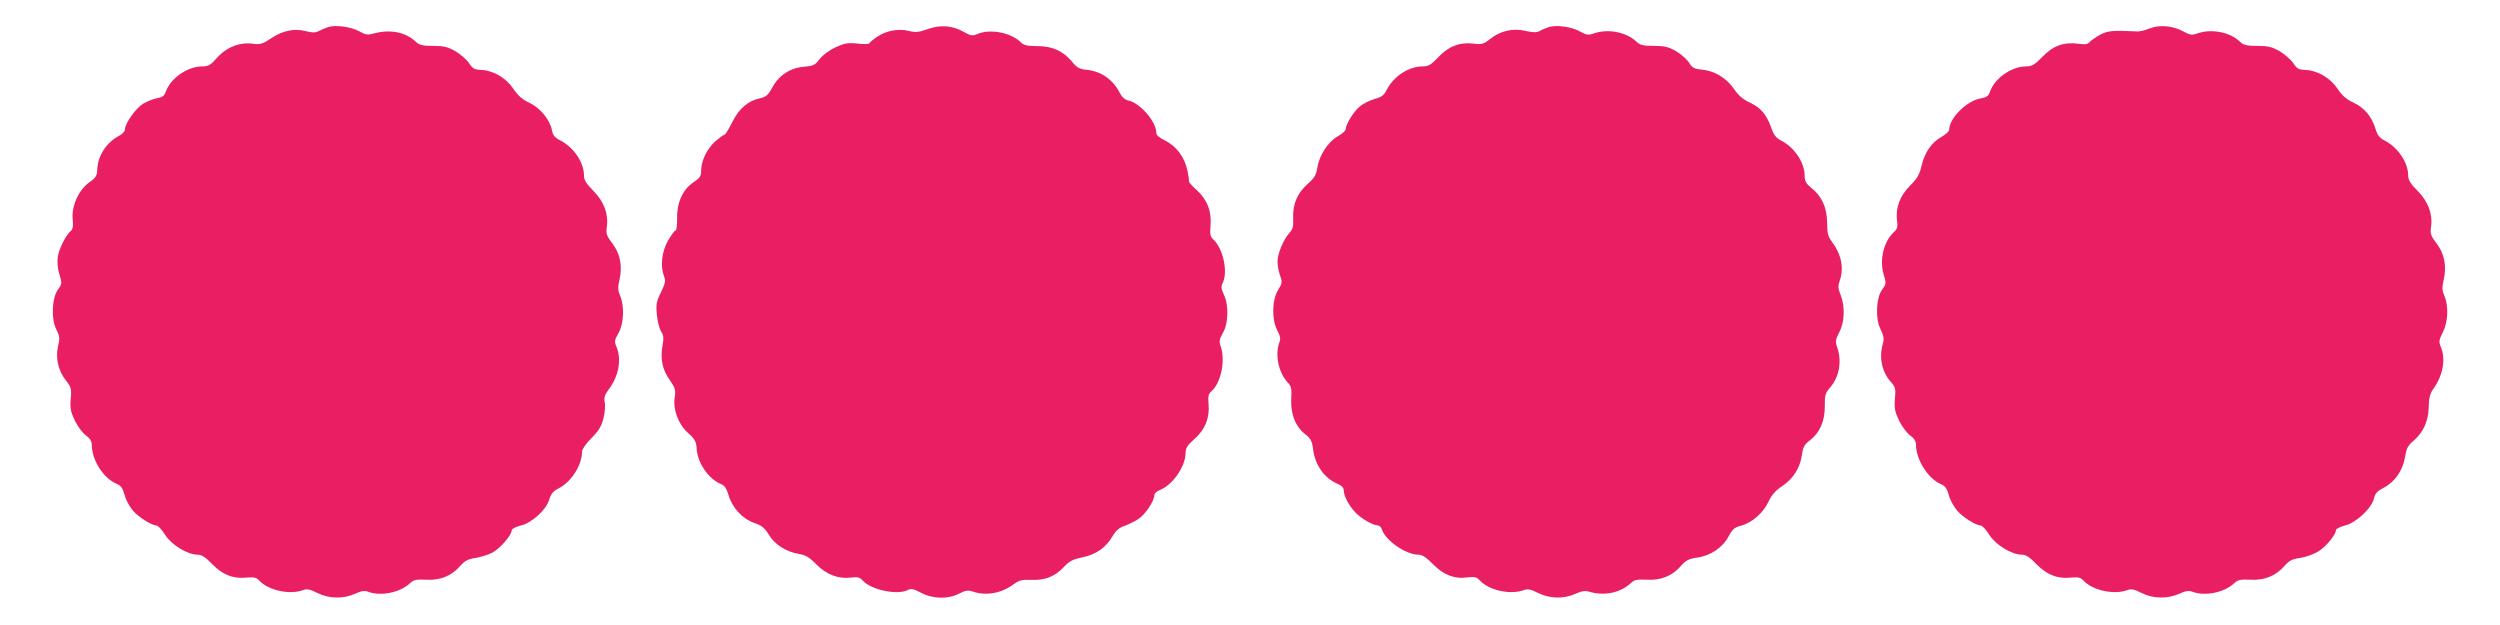 <?xml version="1.0" standalone="no"?>
<!DOCTYPE svg PUBLIC "-//W3C//DTD SVG 20010904//EN"
 "http://www.w3.org/TR/2001/REC-SVG-20010904/DTD/svg10.dtd">
<svg version="1.0" xmlns="http://www.w3.org/2000/svg"
 width="1280pt" height="320pt" viewBox="0 0 1280 320"
 preserveAspectRatio="xMidYMid meet">
<g transform="translate(0,320) scale(0.1,-0.1)"
fill="#e91e63" stroke="none">
<path d="M1679 3061 c-14 -5 -35 -14 -47 -20 -17 -9 -32 -9 -64 -1 -59 16
-120 4 -178 -35 -45 -30 -57 -34 -94 -29 -67 10 -137 -18 -185 -72 -33 -38
-44 -44 -77 -44 -76 -1 -161 -61 -186 -131 -7 -20 -18 -28 -44 -32 -19 -3 -51
-16 -71 -28 -38 -23 -93 -101 -93 -131 0 -9 -12 -24 -28 -32 -66 -34 -111
-102 -114 -173 -1 -32 -7 -43 -40 -66 -55 -39 -92 -121 -86 -188 4 -35 1 -52
-9 -61 -25 -20 -61 -92 -67 -133 -4 -25 -1 -59 8 -89 14 -46 14 -50 -7 -78
-31 -42 -36 -151 -9 -204 18 -35 19 -46 9 -88 -14 -60 2 -126 42 -176 25 -32
28 -41 23 -92 -4 -48 0 -67 22 -113 15 -30 40 -64 57 -75 20 -15 29 -30 29
-48 0 -77 59 -170 125 -198 24 -10 33 -22 43 -58 6 -25 26 -61 43 -81 31 -35
94 -74 121 -76 7 0 27 -21 43 -47 33 -52 115 -102 167 -102 20 0 41 -13 75
-49 54 -55 109 -76 180 -68 33 3 46 0 60 -15 46 -51 158 -75 226 -49 19 7 35
4 72 -15 60 -30 133 -31 193 -4 32 15 49 17 68 10 63 -24 162 -4 212 43 20 19
33 21 82 19 72 -5 132 19 176 70 24 27 41 36 77 41 26 4 65 16 87 27 39 20
100 90 100 115 0 7 20 18 46 24 59 15 130 80 146 133 9 30 21 44 49 58 65 34
119 119 119 188 0 12 22 43 49 70 37 37 51 60 61 101 7 29 10 66 6 82 -4 23 0
38 19 63 53 69 69 156 41 221 -11 26 -10 34 11 70 27 48 31 136 8 191 -12 28
-12 44 -3 83 16 69 3 133 -37 185 -29 38 -33 49 -28 85 9 67 -15 129 -69 184
-36 36 -48 55 -48 78 0 67 -52 144 -121 180 -28 14 -38 26 -43 52 -10 54 -61
115 -116 141 -35 16 -59 37 -82 72 -38 56 -102 93 -164 96 -34 1 -44 6 -62 34
-12 18 -43 45 -69 61 -40 23 -60 28 -115 28 -55 0 -71 4 -90 22 -52 49 -131
64 -212 42 -34 -9 -44 -8 -77 11 -43 23 -120 34 -160 21z"/>
<path d="M4750 3051 c-45 -16 -62 -18 -94 -10 -53 14 -117 3 -163 -28 -21 -14
-39 -29 -41 -34 -2 -5 -30 -6 -62 -2 -48 5 -66 2 -112 -19 -32 -15 -66 -40
-82 -61 -23 -31 -33 -35 -82 -39 -69 -6 -128 -45 -161 -108 -20 -37 -31 -46
-61 -53 -62 -13 -109 -53 -143 -123 -18 -35 -35 -64 -40 -64 -5 0 -25 -15 -45
-32 -44 -39 -73 -99 -74 -149 0 -31 -6 -40 -39 -62 -55 -37 -86 -104 -84 -184
0 -35 -3 -63 -8 -63 -5 0 -22 -24 -39 -52 -32 -57 -40 -130 -20 -183 9 -22 6
-37 -16 -82 -23 -46 -26 -62 -21 -114 3 -33 13 -71 21 -85 14 -20 15 -34 8
-74 -12 -68 -1 -123 38 -177 27 -39 30 -51 25 -84 -11 -63 17 -140 67 -185 36
-32 43 -45 45 -82 5 -75 63 -157 128 -182 15 -6 26 -24 35 -54 18 -64 70 -122
131 -143 40 -14 55 -27 75 -60 29 -50 90 -89 154 -99 35 -6 54 -17 90 -54 51
-52 115 -76 179 -67 32 4 43 1 58 -15 43 -49 180 -77 233 -48 14 8 30 4 66
-15 60 -32 138 -34 195 -4 34 17 46 18 71 10 66 -23 145 -9 207 37 28 21 44
25 91 23 71 -3 121 17 168 67 28 30 47 39 96 49 69 14 120 51 153 109 15 26
33 42 59 51 20 7 51 22 70 34 35 21 84 93 84 123 0 9 12 21 28 27 65 25 131
119 132 188 0 27 9 41 44 72 56 49 80 109 74 179 -4 41 -1 53 15 67 49 44 72
157 47 230 -9 25 -7 36 11 68 29 49 31 143 5 197 -13 28 -15 41 -7 57 30 54 4
178 -46 224 -16 14 -19 27 -15 72 6 74 -17 133 -71 182 -23 20 -41 41 -40 45
2 4 -2 30 -8 57 -14 67 -57 123 -113 151 -31 15 -46 28 -46 41 0 56 -82 151
-142 164 -18 4 -34 18 -44 38 -35 70 -97 113 -173 120 -34 3 -48 11 -72 41
-46 55 -101 80 -178 80 -50 0 -69 4 -84 19 -50 50 -157 71 -222 43 -26 -11
-34 -10 -71 11 -59 33 -118 37 -184 14z"/>
<path d="M7929 3061 c-14 -5 -35 -13 -46 -20 -16 -8 -34 -8 -73 1 -65 15 -129
0 -181 -42 -33 -26 -42 -29 -88 -23 -69 8 -128 -16 -180 -73 -34 -36 -48 -44
-77 -44 -71 0 -148 -50 -184 -120 -14 -28 -27 -38 -63 -47 -24 -7 -59 -24 -76
-39 -31 -26 -71 -91 -71 -116 0 -7 -18 -23 -41 -36 -50 -29 -94 -97 -104 -159
-6 -39 -15 -54 -50 -85 -53 -47 -77 -104 -74 -175 2 -42 -2 -57 -19 -75 -30
-33 -62 -108 -61 -148 0 -19 6 -51 13 -71 12 -34 11 -40 -11 -75 -31 -52 -32
-152 -3 -206 15 -29 18 -43 10 -63 -23 -61 -4 -153 43 -203 19 -20 21 -33 18
-88 -3 -77 23 -140 74 -179 26 -21 33 -34 38 -75 10 -81 57 -148 125 -177 21
-9 32 -20 32 -34 0 -27 26 -78 59 -112 28 -31 91 -67 115 -67 8 0 18 -9 21
-20 18 -57 123 -130 187 -130 20 0 41 -14 75 -49 54 -55 111 -77 179 -67 34 4
45 1 60 -15 47 -52 158 -76 227 -50 19 7 35 4 72 -15 60 -30 133 -31 192 -4
33 15 50 17 75 9 73 -21 156 -3 206 44 20 19 33 21 82 19 72 -5 132 19 176 70
25 29 41 37 82 43 69 9 132 51 162 108 20 38 31 47 65 56 55 14 113 65 140
123 15 33 36 57 71 80 56 38 91 93 100 160 5 38 13 53 40 73 52 40 77 98 77
175 -1 57 3 69 28 97 46 53 60 133 36 203 -11 31 -10 40 10 79 28 53 30 132 7
191 -13 31 -14 46 -5 71 23 65 9 136 -38 199 -22 29 -26 46 -26 100 -1 77 -27
135 -80 177 -27 22 -35 35 -35 61 0 69 -51 146 -120 182 -27 14 -39 29 -52 68
-24 67 -53 100 -109 127 -34 15 -59 37 -82 71 -39 56 -100 92 -166 98 -36 3
-47 9 -63 35 -11 17 -41 44 -67 59 -38 22 -58 27 -113 27 -55 0 -71 4 -90 22
-51 49 -146 67 -217 42 -28 -10 -38 -9 -72 10 -42 24 -120 35 -160 22z"/>
<path d="M11005 3054 c-22 -9 -50 -16 -62 -15 -125 6 -150 4 -189 -16 -22 -12
-46 -29 -54 -37 -10 -13 -23 -15 -59 -10 -74 10 -129 -10 -184 -67 -40 -41
-53 -49 -85 -49 -74 -1 -160 -61 -184 -131 -7 -21 -18 -28 -47 -33 -70 -11
-161 -101 -161 -160 0 -8 -18 -25 -40 -37 -51 -29 -86 -80 -102 -149 -10 -44
-22 -64 -58 -100 -52 -51 -76 -115 -67 -179 4 -31 1 -44 -15 -58 -53 -48 -76
-142 -54 -217 14 -46 14 -50 -7 -78 -32 -43 -36 -151 -8 -205 16 -33 18 -47
11 -74 -20 -69 -5 -141 39 -192 26 -29 28 -37 23 -89 -4 -48 0 -67 22 -113 15
-30 40 -64 57 -75 20 -15 29 -30 29 -48 0 -76 63 -174 128 -201 21 -9 31 -23
40 -56 6 -24 26 -60 43 -80 31 -35 94 -74 121 -76 7 0 27 -21 43 -47 33 -52
115 -102 167 -102 20 0 41 -13 75 -49 54 -55 109 -76 180 -68 33 3 46 0 60
-15 46 -51 158 -75 226 -49 19 7 35 4 72 -15 60 -30 133 -31 193 -4 32 15 49
17 68 10 63 -24 162 -4 212 43 20 19 33 21 82 19 72 -5 132 19 176 70 24 28
41 36 79 41 27 4 68 18 92 32 41 24 93 87 93 111 0 6 21 17 48 24 56 14 136
89 147 139 5 23 17 37 43 50 65 33 106 93 118 172 5 33 15 51 41 72 50 43 77
101 78 173 1 45 6 68 23 92 51 71 65 153 39 216 -11 25 -10 35 10 74 27 53 31
134 8 188 -12 28 -12 44 -3 83 16 69 3 133 -37 185 -29 38 -33 49 -28 85 9 67
-15 129 -69 184 -36 36 -48 55 -48 78 0 66 -52 144 -120 179 -27 14 -38 28
-48 62 -19 62 -57 107 -113 133 -34 15 -58 36 -81 71 -38 56 -102 93 -164 96
-34 1 -44 6 -62 34 -12 18 -43 45 -69 61 -40 23 -60 28 -115 28 -55 0 -71 4
-90 22 -51 49 -146 67 -217 42 -28 -10 -38 -9 -72 10 -52 29 -123 36 -174 15z"/>
</g>
</svg>
